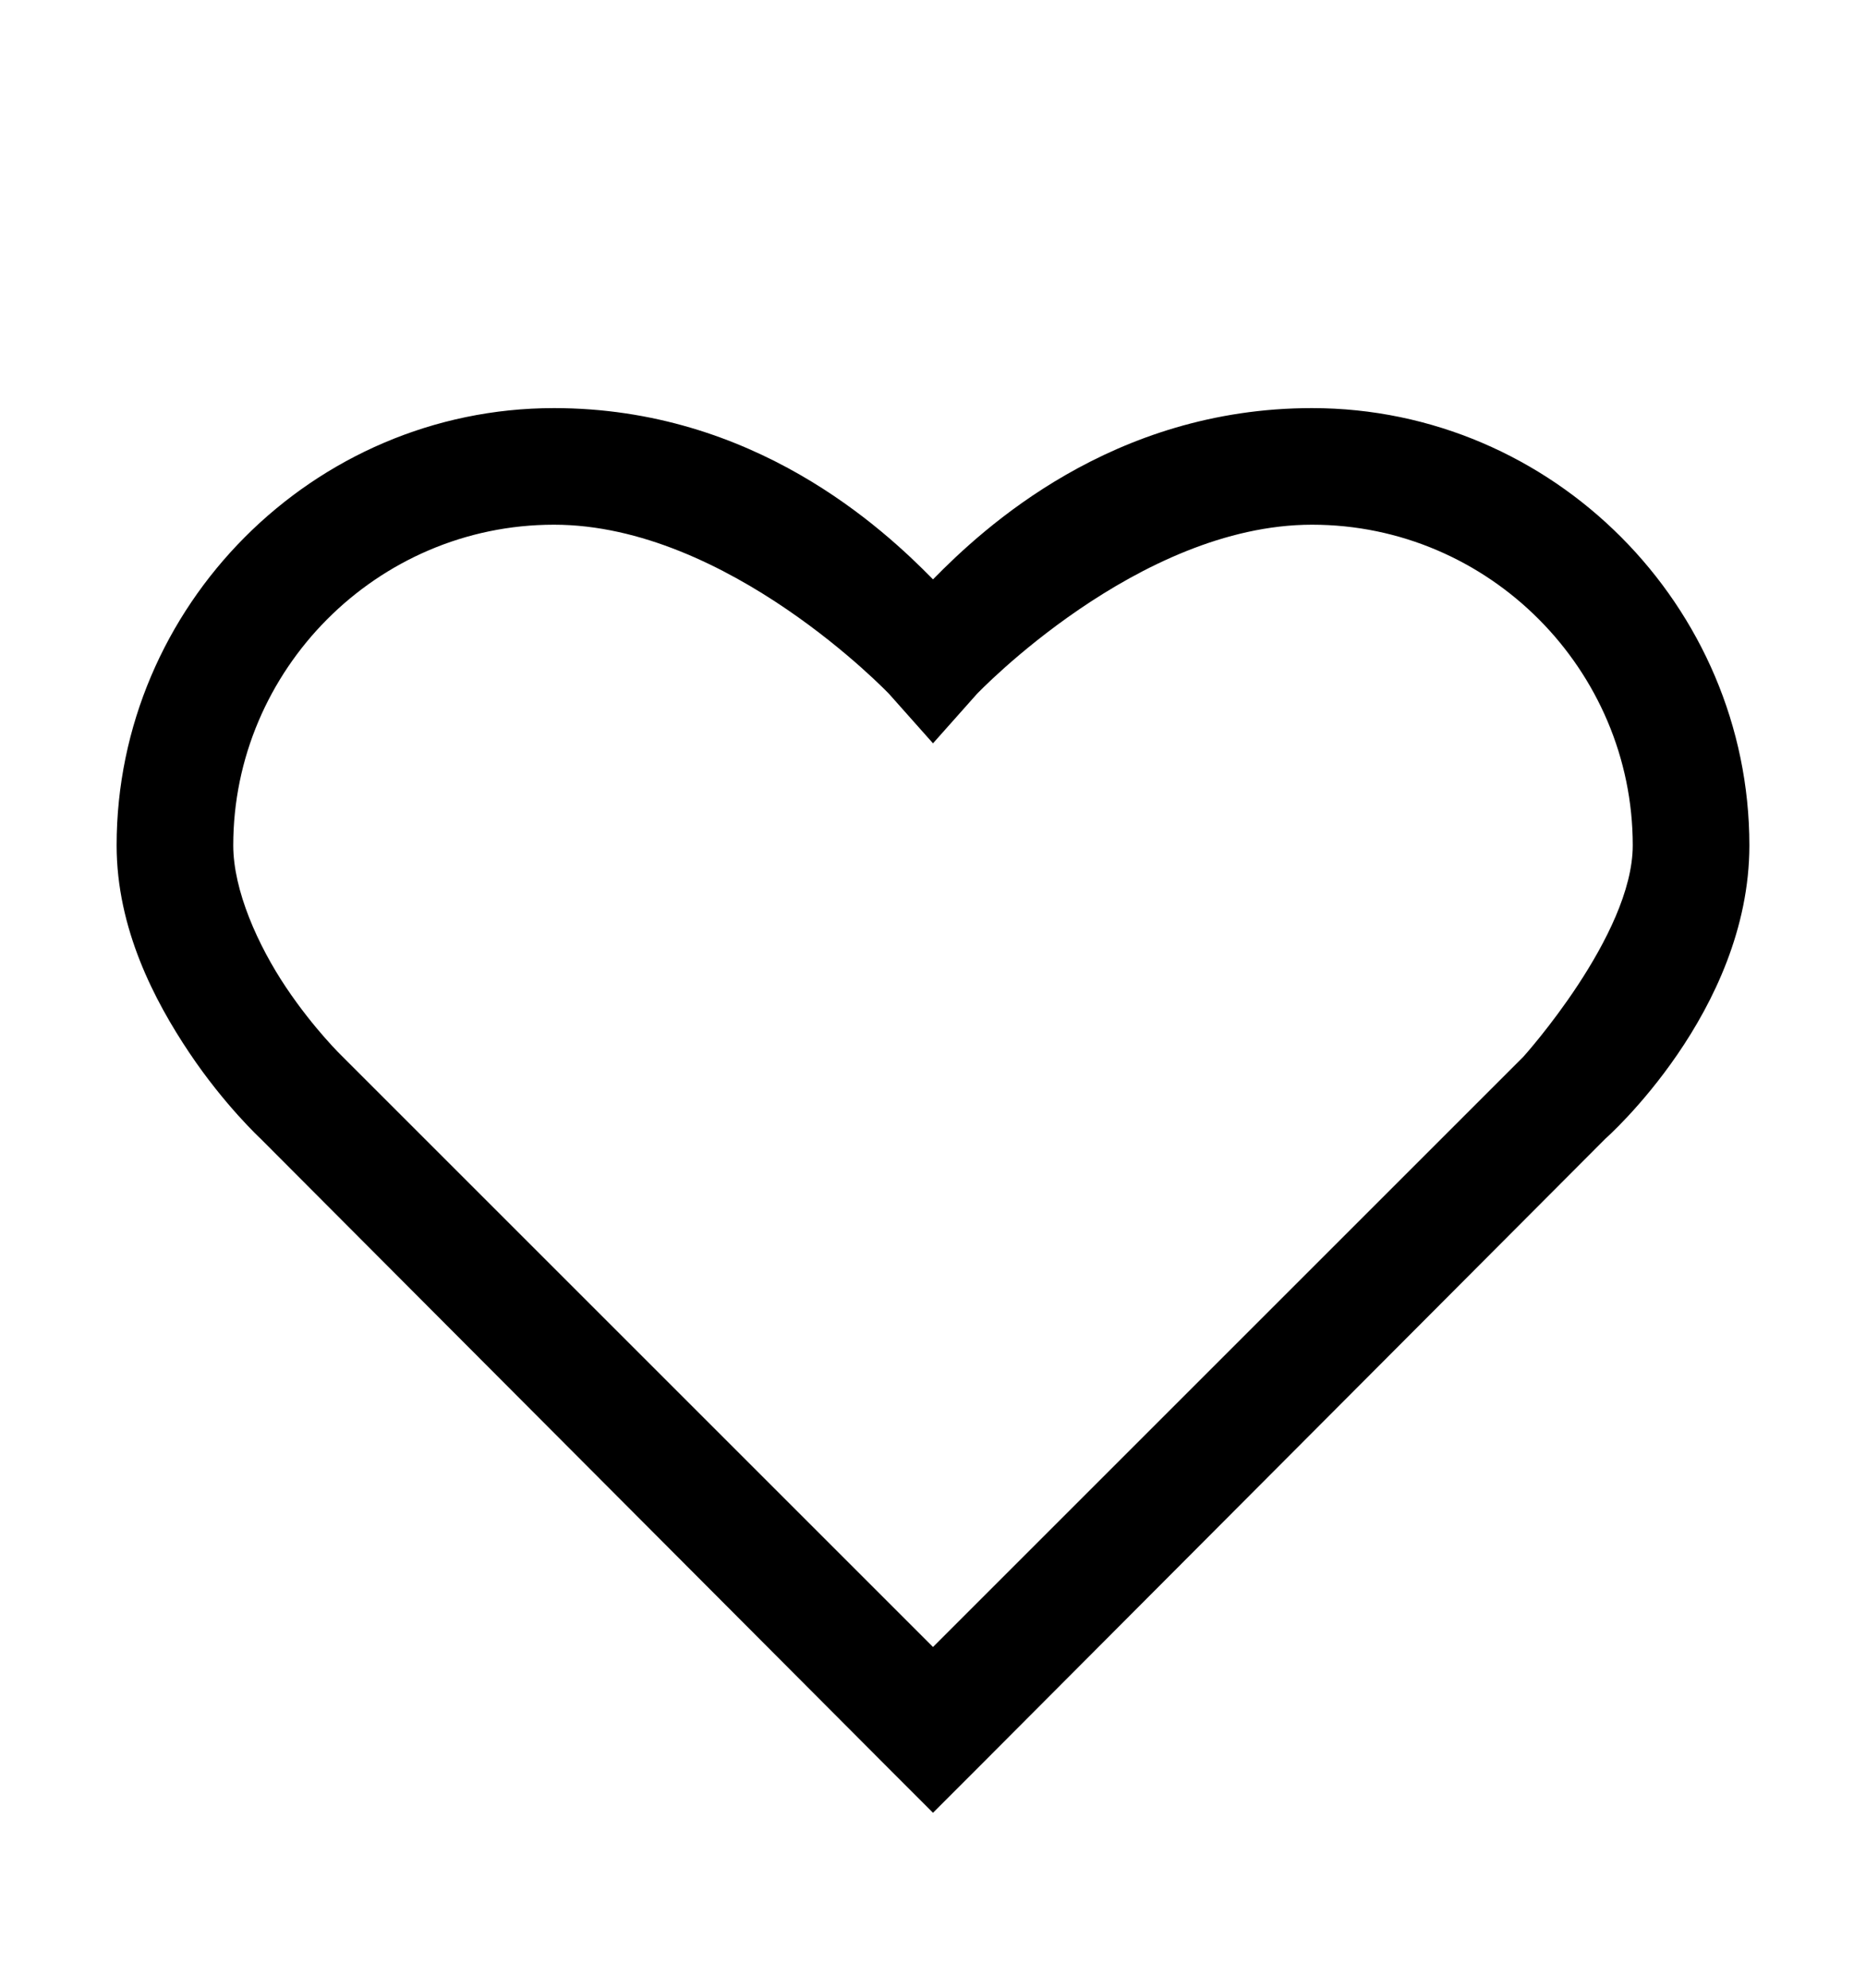 <svg version="1.1" xmlns="http://www.w3.org/2000/svg" xmlns:xlink="http://www.w3.org/1999/xlink" id="heart-o" viewBox="0 0 512 545.5"><path d="M152 112c54.92 0 90.318 33.06 104 47 13.682-13.94 49.08-47 104-47 66.205 0 120 54.456 120 120 0 45.718-39.5 80.5-39.5 80.5L267.5 486 256 497.5 244.5 486l-173-173.5S61.602 303.326 52 289s-20-34.147-20-57c0-65.544 53.795-120 120-120zm0 32c-48.675 0-88 39.943-88 88 0 12.347 6.767 27.462 14.5 39S94 290 94 290l162 162 162-162s30-33.286 30-58c0-48.057-39.325-88-88-88-47.783 0-92 46.5-92 46.5L256 204l-12-13.5S199.783 144 152 144z"/></svg>